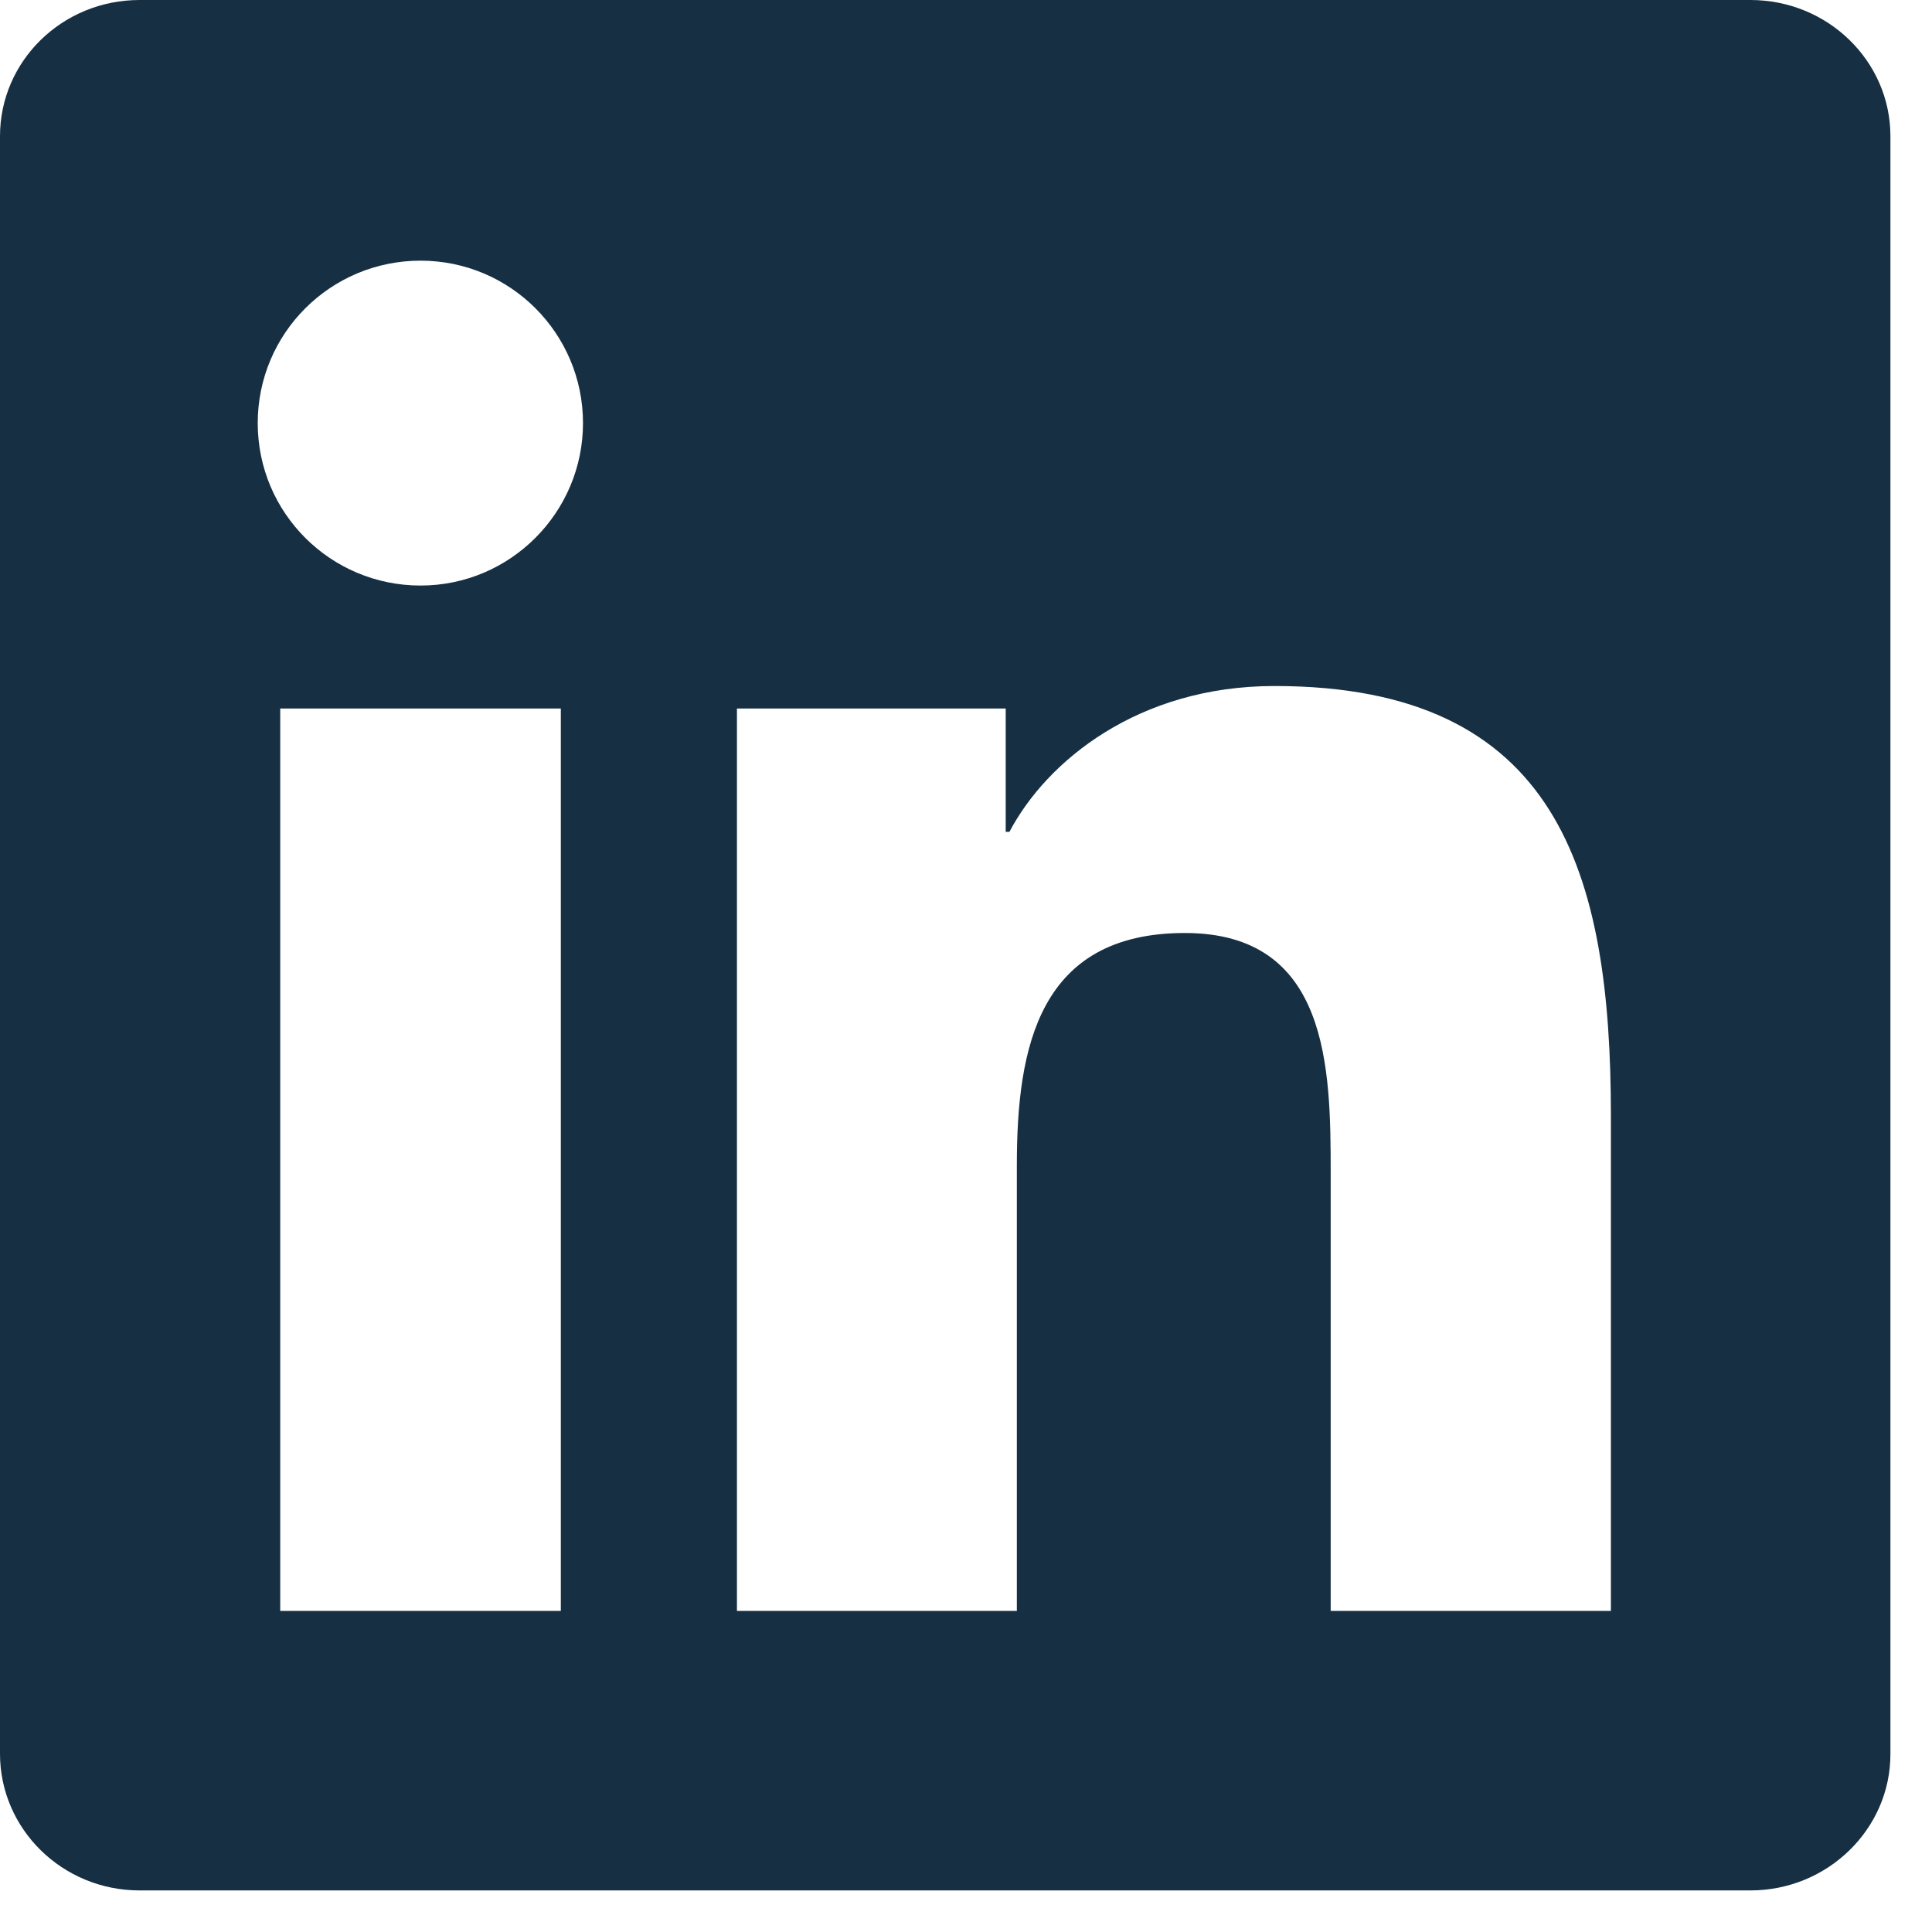 <svg width="16" height="16" viewBox="0 0 25 25" fill="none" xmlns="http://www.w3.org/2000/svg">
    <g clip-path="url(#clip0_3586_1312)">
        <path d="M22.651 0H1.806C0.807 0 0 0.788 0 1.763V22.694C0 23.668 0.807 24.462 1.806 24.462H22.651C23.649 24.462 24.462 23.668 24.462 22.699V1.763C24.462 0.788 23.649 0 22.651 0ZM7.257 20.845H3.626V9.168H7.257V20.845ZM5.442 7.577C4.276 7.577 3.335 6.636 3.335 5.475C3.335 4.314 4.276 3.373 5.442 3.373C6.603 3.373 7.544 4.314 7.544 5.475C7.544 6.631 6.603 7.577 5.442 7.577ZM20.845 20.845H17.219V15.169C17.219 13.817 17.195 12.073 15.332 12.073C13.444 12.073 13.158 13.549 13.158 15.073V20.845H9.536V9.168H13.014V10.764H13.062C13.545 9.847 14.729 8.877 16.492 8.877C20.166 8.877 20.845 11.294 20.845 14.438V20.845Z" fill="#162f42"></path>
    </g>
    <defs>
        <clipPath id="clip0_3586_1312">
            <rect width="24.462" height="24.462" fill="#162f42"></rect>
        </clipPath>
    </defs>
</svg>